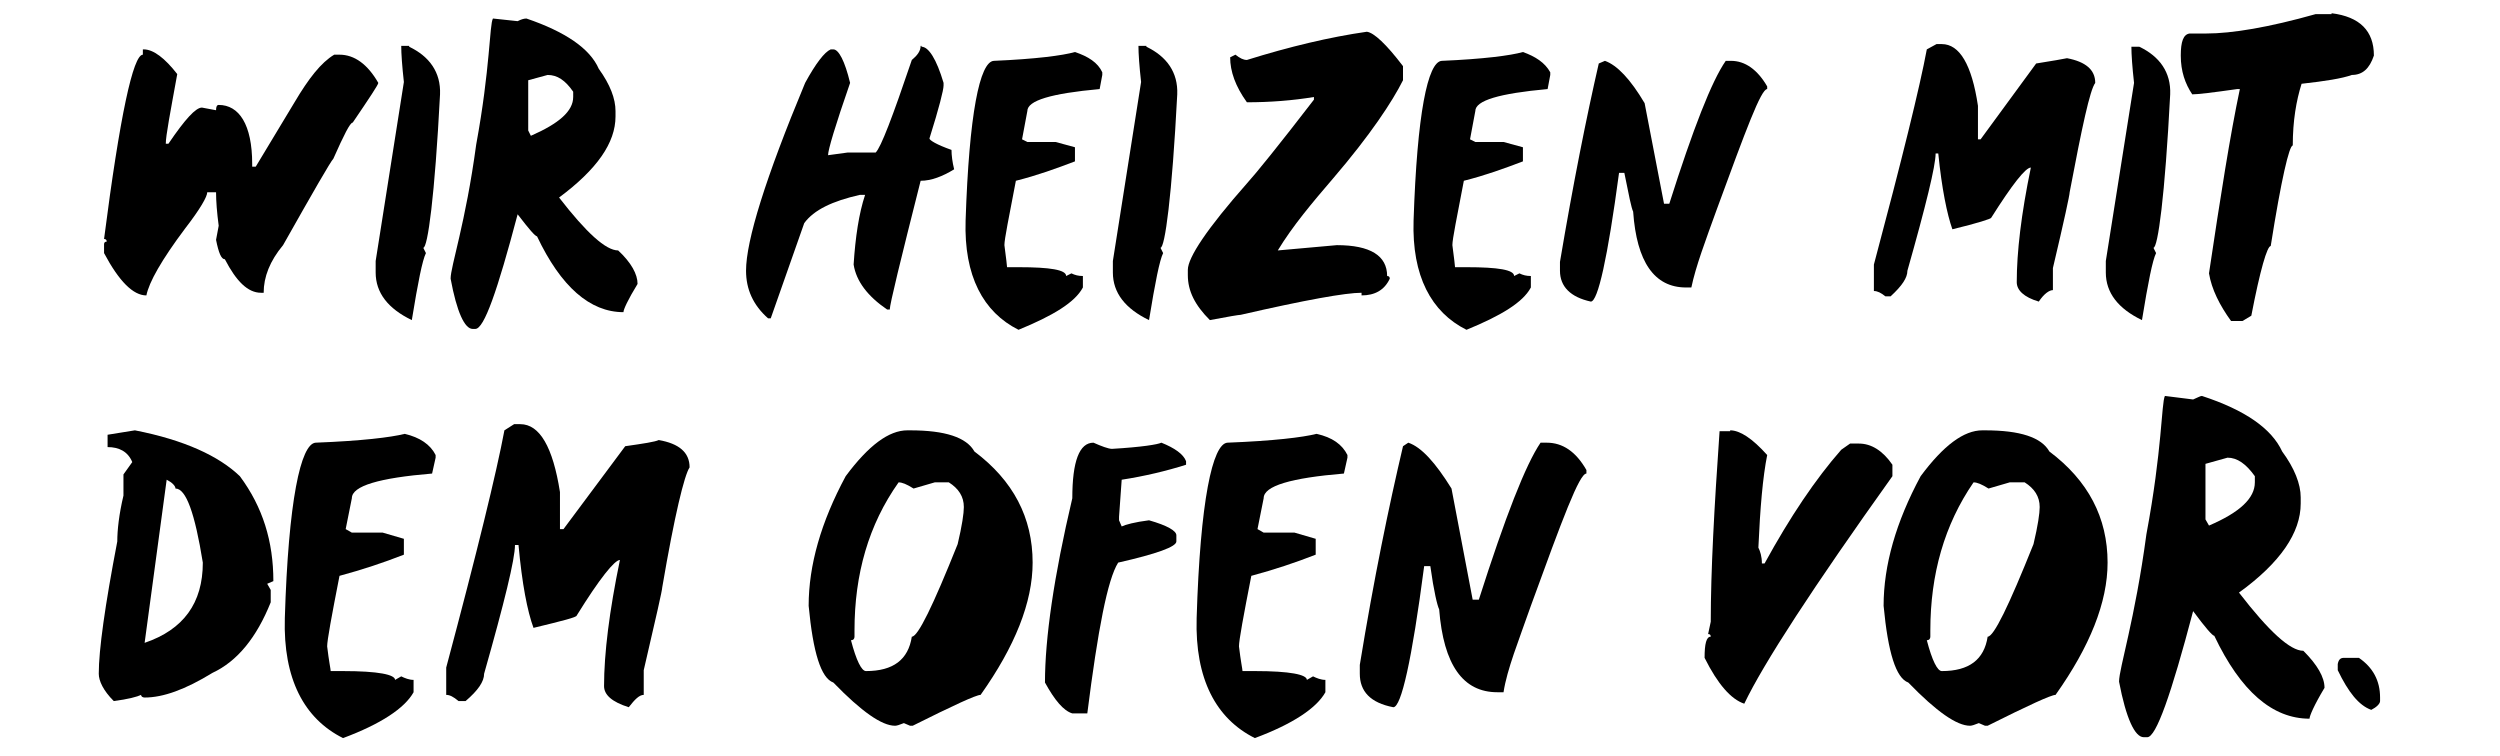 <?xml version="1.0" encoding="utf-8"?>
<!-- Generator: Adobe Illustrator 21.0.0, SVG Export Plug-In . SVG Version: 6.00 Build 0)  -->
<svg version="1.1" id="Ebene_1" xmlns="http://www.w3.org/2000/svg" xmlns:xlink="http://www.w3.org/1999/xlink" x="0px" y="0px"
	 viewBox="0 0 283.5 85.7" style="enable-background:new 0 0 283.5 85.7;" xml:space="preserve">
<g>
	<path d="M16.3,5.6c1.1,0,2.4,1,3.8,2.8c-0.8,4.4-1.3,7-1.3,7.9h0.3c1.9-2.8,3.1-4.1,3.8-4.1l1.6,0.3c0-0.4,0.1-0.6,0.3-0.6
		c2.3,0,3.8,2.2,3.8,6.7v0.3H29l4.4-7.3c1.6-2.7,3-4.5,4.5-5.4h0.6c1.7,0,3.2,1.1,4.4,3.2c0,0.2-1,1.7-2.9,4.5c-0.3,0-1,1.4-2.2,4.1
		c-0.3,0.3-2.2,3.6-5.7,9.8c-1.5,1.8-2.2,3.6-2.2,5.4h-0.3c-1.5,0-2.8-1.3-4.1-3.8c-0.4,0-0.7-0.7-1-2.2l0.3-1.6
		c-0.2-1.5-0.3-2.8-0.3-3.8h-1c0,0.5-0.8,1.9-2.5,4.1c-2.7,3.6-4.1,6.1-4.4,7.6c-1.5,0-3.1-1.6-4.8-4.8v-1c0-0.2,0.1-0.3,0.3-0.3
		c0-0.2-0.1-0.3-0.3-0.3c1.8-14,3.3-20.9,4.4-20.9V5.6z"/>
	<path d="M46.4,5.3c2.3,1.1,3.6,2.9,3.5,5.4c-0.6,11.6-1.4,17.4-1.9,17.4l0.3,0.6c-0.4,0.8-0.9,3.3-1.6,7.6
		c-2.7-1.3-4.1-3.1-4.1-5.4v-1.3l3.2-20.3c-0.2-1.8-0.3-3.2-0.3-4.1H46.4z"/>
	<path d="M58.7,2.4c0.4-0.2,0.7-0.3,1-0.3c4.4,1.5,7.2,3.4,8.2,5.7c1.3,1.8,1.9,3.4,1.9,4.8v0.6c0,3-2.1,6-6.4,9.2
		c3.1,4,5.3,6,6.7,6c1.5,1.4,2.2,2.7,2.2,3.8c-1.1,1.8-1.6,2.9-1.6,3.2c-3.8,0-7.1-2.9-9.8-8.6c-0.2,0-0.9-0.8-2.2-2.5
		c-2.3,8.7-3.8,13-4.8,13h-0.3c-0.9,0-1.8-1.9-2.5-5.7c0-1.4,1.7-6.3,2.9-15.2c1.6-8.7,1.5-13.6,1.9-14.3L58.7,2.4z M59.9,9.1v5.7
		l0.3,0.6c3.2-1.4,4.8-2.8,4.8-4.4v-0.6c-0.9-1.3-1.8-1.9-2.9-1.9L59.9,9.1z"/>
	<path d="M104.5,5.3c0.8,0,1.7,1.4,2.5,4.1v0.3c0,0.5-0.5,2.5-1.6,6c0,0.2,0.8,0.7,2.5,1.3c0,0.6,0.1,1.4,0.3,2.2
		c-1.3,0.8-2.6,1.3-3.8,1.3c-2.3,9.1-3.5,14-3.5,14.6h-0.3c-2.2-1.5-3.5-3.2-3.8-5.1c0.2-3.1,0.6-5.8,1.3-7.9h-0.6
		c-3.1,0.7-5.2,1.7-6.3,3.2l-3.8,10.8h-0.3c-1.7-1.5-2.5-3.3-2.5-5.4c0-3.4,2.2-10.5,6.7-21.3c1.2-2.2,2.2-3.5,2.9-3.8h0.3
		c0.6,0,1.3,1.3,1.9,3.8c-1.7,4.9-2.5,7.6-2.5,8.2l2.2-0.3h3.2c0.6-0.6,1.9-4,4.1-10.5c0.6-0.5,1-1,1-1.6H104.5z"/>
	<path d="M125,8.2v0.3l-0.3,1.6c-5.5,0.5-8.2,1.3-8.2,2.5l-0.6,3.2l0.6,0.3h3.2l2.2,0.6v1.6c-2.1,0.8-4.3,1.6-6.7,2.2
		c-0.8,4.2-1.3,6.6-1.3,7.3c0.2,1.5,0.3,2.4,0.3,2.5h1.3c3.6,0,5.4,0.3,5.4,1l0.6-0.3c0.4,0.2,0.8,0.3,1.3,0.3v1.3
		c-0.9,1.7-3.4,3.2-7.3,4.8c-4-2-6.2-6.1-6-12.4c0.4-12.1,1.6-18,3.2-18.1c4.7-0.2,7.8-0.6,9.2-1C123.4,6.4,124.5,7.1,125,8.2z"/>
	<path d="M130,5.3c2.3,1.1,3.6,2.9,3.5,5.4c-0.6,11.6-1.4,17.4-1.9,17.4l0.3,0.6c-0.4,0.8-0.9,3.3-1.6,7.6c-2.7-1.3-4.1-3.1-4.1-5.4
		v-1.3l3.2-20.3c-0.2-1.8-0.3-3.2-0.3-4.1H130z"/>
	<path d="M159.1,7.5v1.6c-1.2,2.4-3.7,6.2-7.9,11.1c-2.4,2.8-4.6,5.4-6.3,8.2l6.7-0.6c3.8,0,5.7,1.2,5.7,3.5c0.2,0,0.3,0.1,0.3,0.3
		c-0.6,1.3-1.7,1.9-3.2,1.9v-0.3c-1.8,0-6.3,0.8-13.7,2.5c-0.2,0-1.4,0.2-3.5,0.6c-1.7-1.7-2.5-3.3-2.5-5.1v-0.6
		c0-1.4,2.2-4.7,6.7-9.8c1-1.1,3.6-4.3,7.6-9.5V11c-2.4,0.4-5,0.6-7.6,0.6c-1.3-1.8-1.9-3.5-1.9-5.1l0.6-0.3
		c0.5,0.4,0.9,0.6,1.3,0.6c4.8-1.5,9.4-2.6,13.6-3.2C155.8,3.7,157.2,5,159.1,7.5z"/>
	<path d="M175.8,8.2v0.3l-0.3,1.6c-5.5,0.5-8.2,1.3-8.2,2.5l-0.6,3.2l0.6,0.3h3.2l2.2,0.6v1.6c-2.1,0.8-4.3,1.6-6.7,2.2
		c-0.8,4.2-1.3,6.6-1.3,7.3c0.2,1.5,0.3,2.4,0.3,2.5h1.3c3.6,0,5.4,0.3,5.4,1l0.6-0.3c0.4,0.2,0.8,0.3,1.3,0.3v1.3
		c-0.9,1.7-3.4,3.2-7.3,4.8c-4-2-6.2-6.1-6-12.4c0.4-12.1,1.6-18,3.2-18.1c4.7-0.2,7.8-0.6,9.2-1C174.1,6.4,175.2,7.1,175.8,8.2z"/>
	<path d="M182,6.9c1.4,0.5,2.9,2.1,4.5,4.8l2.2,11.4h0.6c2.7-8.5,4.8-13.9,6.4-16.2h0.6c1.6,0,3,1,4.1,2.9v0.3
		c-0.7,0-2.4,4.6-5.7,13.6c-1.3,3.6-2.4,6.5-2.9,8.9h-0.6c-3.6,0-5.6-2.9-6-8.6c-0.2-0.4-0.5-1.9-1-4.4h-0.6
		c-1.3,9.7-2.4,14.6-3.2,14.6c-2.3-0.5-3.5-1.7-3.5-3.5v-1c1.5-8.9,3-16.4,4.4-22.5L182,6.9z"/>
	<path d="M219.6,5h0.6c2,0,3.4,2.3,4.1,7v3.8h0.3l6.3-8.6c1.9-0.3,3-0.5,3.5-0.6c2.1,0.4,3.2,1.3,3.2,2.8c-0.6,0.8-1.5,5-2.9,12.4
		c0,0.3-0.6,3.1-1.9,8.6v2.5c-0.4,0-1,0.4-1.6,1.3c-1.7-0.5-2.5-1.3-2.5-2.2c0-3.4,0.5-7.7,1.6-13c-0.6,0-2.1,1.9-4.5,5.7
		c0,0.1-1.5,0.6-4.4,1.3c-0.6-1.7-1.2-4.6-1.6-8.6h-0.3c0,1.4-1.1,5.9-3.2,13.3c0,0.8-0.6,1.7-1.9,2.9h-0.6
		c-0.5-0.4-0.9-0.6-1.3-0.6V30c3.2-12,5.2-20.1,6-24.4L219.6,5z"/>
	<path d="M242.6,5.3c2.3,1.1,3.6,2.9,3.5,5.4c-0.6,11.6-1.4,17.4-1.9,17.4l0.3,0.6c-0.4,0.8-0.9,3.3-1.6,7.6
		c-2.7-1.3-4.1-3.1-4.1-5.4v-1.3L242,9.4c-0.2-1.8-0.3-3.2-0.3-4.1H242.6z"/>
	<path d="M264.4,1.5c3.2,0.4,4.8,2,4.8,4.8c-0.5,1.5-1.3,2.2-2.5,2.2c-1.1,0.4-3,0.7-5.7,1c-0.6,1.9-1,4.2-1,7
		c-0.4,0-1.3,3.8-2.5,11.4c-0.4,0-1.2,2.7-2.2,7.9l-1,0.6H253c-1.3-1.8-2.2-3.6-2.5-5.4c1.3-8.7,2.4-15.7,3.5-20.9h-0.3
		c-2.8,0.4-4.5,0.6-5.1,0.6c-0.8-1.2-1.3-2.6-1.3-4.4c0-1.6,0.3-2.4,1-2.5h1.9c2.9,0,7.1-0.7,12.4-2.2H264.4z"/>
	<path d="M15.3,48.8c5.6,1.1,9.5,2.9,11.9,5.2c2.6,3.5,3.8,7.4,3.8,11.9l-0.7,0.3l0.4,0.7v1.4c-1.6,4-3.8,6.7-6.6,8
		c-3.1,1.9-5.6,2.8-7.7,2.8c-0.2,0-0.4-0.1-0.4-0.3c-0.4,0.2-1.5,0.5-3.1,0.7c-1.2-1.2-1.7-2.3-1.7-3.1c0-2.7,0.7-7.7,2.1-15
		c0-1.3,0.2-3.1,0.7-5.2v-2.4l1-1.4c-0.5-1.2-1.5-1.7-2.8-1.7v-1.4L15.3,48.8z M16.4,72.9c4.4-1.5,6.6-4.5,6.6-9.1
		c-0.9-5.6-1.9-8.4-3.1-8.4c0-0.3-0.4-0.7-1-1L16.4,72.9z"/>
	<path d="M49.4,51.6v0.3L49,53.7c-6,0.5-9.1,1.4-9.1,2.8l-0.7,3.5l0.7,0.4h3.5l2.4,0.7v1.8c-2.3,0.9-4.7,1.7-7.3,2.4
		c-0.9,4.6-1.4,7.3-1.4,8c0.2,1.7,0.4,2.6,0.4,2.8h1.4c4,0,5.9,0.4,5.9,1l0.7-0.4c0.4,0.2,0.9,0.4,1.4,0.4v1.4c-1,1.8-3.7,3.6-8,5.2
		c-4.4-2.2-6.8-6.7-6.6-13.6c0.4-13.3,1.8-19.8,3.5-19.9c5.2-0.2,8.5-0.6,10.1-1C47.6,49.6,48.8,50.4,49.4,51.6z"/>
	<path d="M58.3,48.1H59c2.2,0,3.7,2.6,4.5,7.7v4.2h0.4l7-9.4c2.1-0.3,3.4-0.5,3.8-0.7c2.3,0.4,3.5,1.4,3.5,3.1
		c-0.6,0.9-1.7,5.4-3.1,13.6c0,0.3-0.7,3.4-2.1,9.4v2.8c-0.5,0-1,0.5-1.7,1.4c-1.9-0.6-2.8-1.4-2.8-2.4c0-3.7,0.6-8.5,1.8-14.3
		c-0.6,0-2.3,2.1-4.9,6.3c0,0.2-1.6,0.6-4.9,1.4c-0.7-1.9-1.3-5-1.7-9.4h-0.4c0,1.6-1.2,6.5-3.5,14.6c0,0.9-0.7,1.9-2.1,3.1H52
		c-0.6-0.5-1-0.7-1.4-0.7v-3.1c3.5-13.1,5.7-22.1,6.6-26.9L58.3,48.1z"/>
	<path d="M103.2,48.8c4,0,6.4,0.8,7.3,2.4c4.4,3.3,6.6,7.5,6.6,12.6c0,4.5-2,9.5-5.9,15c-0.5,0-3.1,1.2-7.7,3.5h-0.3l-0.7-0.3
		c-0.5,0.2-0.8,0.3-1,0.3c-1.5,0-3.8-1.6-7-4.9c-1.4-0.5-2.3-3.4-2.8-8.7c0-4.6,1.4-9.5,4.2-14.7c2.6-3.5,4.9-5.2,7-5.2H103.2z
		 M96.9,71.5v0.7c0,0.2-0.1,0.4-0.4,0.4c0.6,2.3,1.2,3.5,1.7,3.5c3.1,0,4.8-1.3,5.2-3.9c0.7,0,2.4-3.5,5.2-10.5
		c0.5-2.1,0.7-3.5,0.7-4.2c0-1.2-0.6-2.1-1.7-2.8H106l-2.4,0.7c-0.8-0.5-1.3-0.7-1.7-0.7C98.5,59.5,96.9,65.1,96.9,71.5z"/>
	<path d="M126.1,50.9c3.4-0.2,5.2-0.5,5.6-0.7c1.5,0.6,2.5,1.3,2.8,2.1v0.4c-2.2,0.7-4.7,1.3-7.3,1.7l-0.3,4.2v0.4l0.3,0.7
		c0.4-0.2,1.5-0.5,3.1-0.7c2.1,0.6,3.1,1.2,3.1,1.7v0.7c0,0.6-2.2,1.4-6.6,2.4c-1.2,1.9-2.3,7.6-3.5,17.1h-1.7c-1-0.3-2-1.5-3.1-3.5
		c0-5,1-12,3.1-20.9c0-4.2,0.8-6.3,2.4-6.3C124.9,50.6,125.7,50.9,126.1,50.9z"/>
	<path d="M152.8,51.6v0.3l-0.4,1.8c-6,0.5-9.1,1.4-9.1,2.8l-0.7,3.5l0.7,0.4h3.5l2.4,0.7v1.8c-2.3,0.9-4.7,1.7-7.3,2.4
		c-0.9,4.6-1.4,7.3-1.4,8c0.2,1.7,0.4,2.6,0.4,2.8h1.4c4,0,5.9,0.4,5.9,1l0.7-0.4c0.4,0.2,0.9,0.4,1.4,0.4v1.4c-1,1.8-3.7,3.6-8,5.2
		c-4.4-2.2-6.8-6.7-6.6-13.6c0.4-13.3,1.8-19.8,3.5-19.9c5.2-0.2,8.5-0.6,10.1-1C151.1,49.6,152.2,50.4,152.8,51.6z"/>
	<path d="M159.7,50.2c1.5,0.5,3.1,2.3,4.9,5.2L167,68h0.7c3-9.4,5.3-15.3,7-17.8h0.7c1.8,0,3.3,1,4.5,3.1v0.4c-0.8,0-2.7,5.1-6.3,15
		c-1.4,4-2.7,7.2-3.1,9.8h-0.7c-3.9,0-6.1-3.1-6.6-9.4c-0.2-0.4-0.6-2-1-4.9h-0.7c-1.4,10.7-2.6,16-3.5,16c-2.6-0.5-3.8-1.8-3.8-3.8
		v-1c1.6-9.8,3.3-18,4.9-24.8L159.7,50.2z"/>
	<path d="M196.2,48.8c1.1,0,2.5,0.9,4.2,2.8c-0.5,2.5-0.8,6-1,10.5c0.2,0.4,0.4,1,0.4,1.8h0.3c2.9-5.3,5.8-9.6,8.7-12.9l1-0.7h1
		c1.4,0,2.7,0.8,3.8,2.4V54c-9,12.6-14.6,21.2-16.8,25.8c-1.5-0.5-3-2.2-4.5-5.2c0-1.6,0.2-2.4,0.7-2.4c0-0.2-0.1-0.3-0.3-0.3
		l0.3-1.4c0-5.8,0.4-13,1-21.6H196.2z"/>
	<path d="M225.1,48.8c4,0,6.4,0.8,7.3,2.4c4.4,3.3,6.6,7.5,6.6,12.6c0,4.5-2,9.5-5.9,15c-0.5,0-3.1,1.2-7.7,3.5h-0.3l-0.7-0.3
		c-0.5,0.2-0.8,0.3-1,0.3c-1.5,0-3.8-1.6-7-4.9c-1.4-0.5-2.3-3.4-2.8-8.7c0-4.6,1.4-9.5,4.2-14.7c2.6-3.5,4.9-5.2,7-5.2H225.1z
		 M218.9,71.5v0.7c0,0.2-0.1,0.4-0.4,0.4c0.6,2.3,1.2,3.5,1.7,3.5c3.1,0,4.8-1.3,5.2-3.9c0.7,0,2.4-3.5,5.2-10.5
		c0.5-2.1,0.7-3.5,0.7-4.2c0-1.2-0.6-2.1-1.7-2.8h-1.7l-2.4,0.7c-0.8-0.5-1.3-0.7-1.7-0.7C220.5,59.5,218.9,65.1,218.9,71.5z"/>
	<path d="M248.7,45.3c0.5-0.2,0.8-0.4,1-0.4c4.9,1.6,7.9,3.7,9.1,6.3c1.4,1.9,2.1,3.7,2.1,5.2v0.7c0,3.3-2.3,6.7-7,10.1
		c3.4,4.4,5.8,6.6,7.3,6.6c1.6,1.6,2.4,3,2.4,4.2c-1.2,2-1.7,3.2-1.7,3.5c-4.2,0-7.8-3.1-10.8-9.4c-0.2,0-1-0.9-2.4-2.8
		c-2.5,9.5-4.2,14.3-5.2,14.3h-0.4c-1,0-2-2.1-2.8-6.3c0-1.5,1.8-7,3.1-16.7c1.8-9.6,1.7-14.9,2.1-15.7L248.7,45.3z M250.1,52.6v6.3
		l0.4,0.7c3.5-1.5,5.2-3.1,5.2-4.9V54c-1-1.4-2-2.1-3.1-2.1L250.1,52.6z"/>
	<path d="M267.5,74.6c1.6,1.1,2.4,2.6,2.4,4.5v0.4c0,0.3-0.4,0.7-1,1c-1.4-0.5-2.6-2-3.8-4.5v-0.7c0.1-0.5,0.3-0.7,0.7-0.7H267.5z"
		/>
</g>
</svg>
